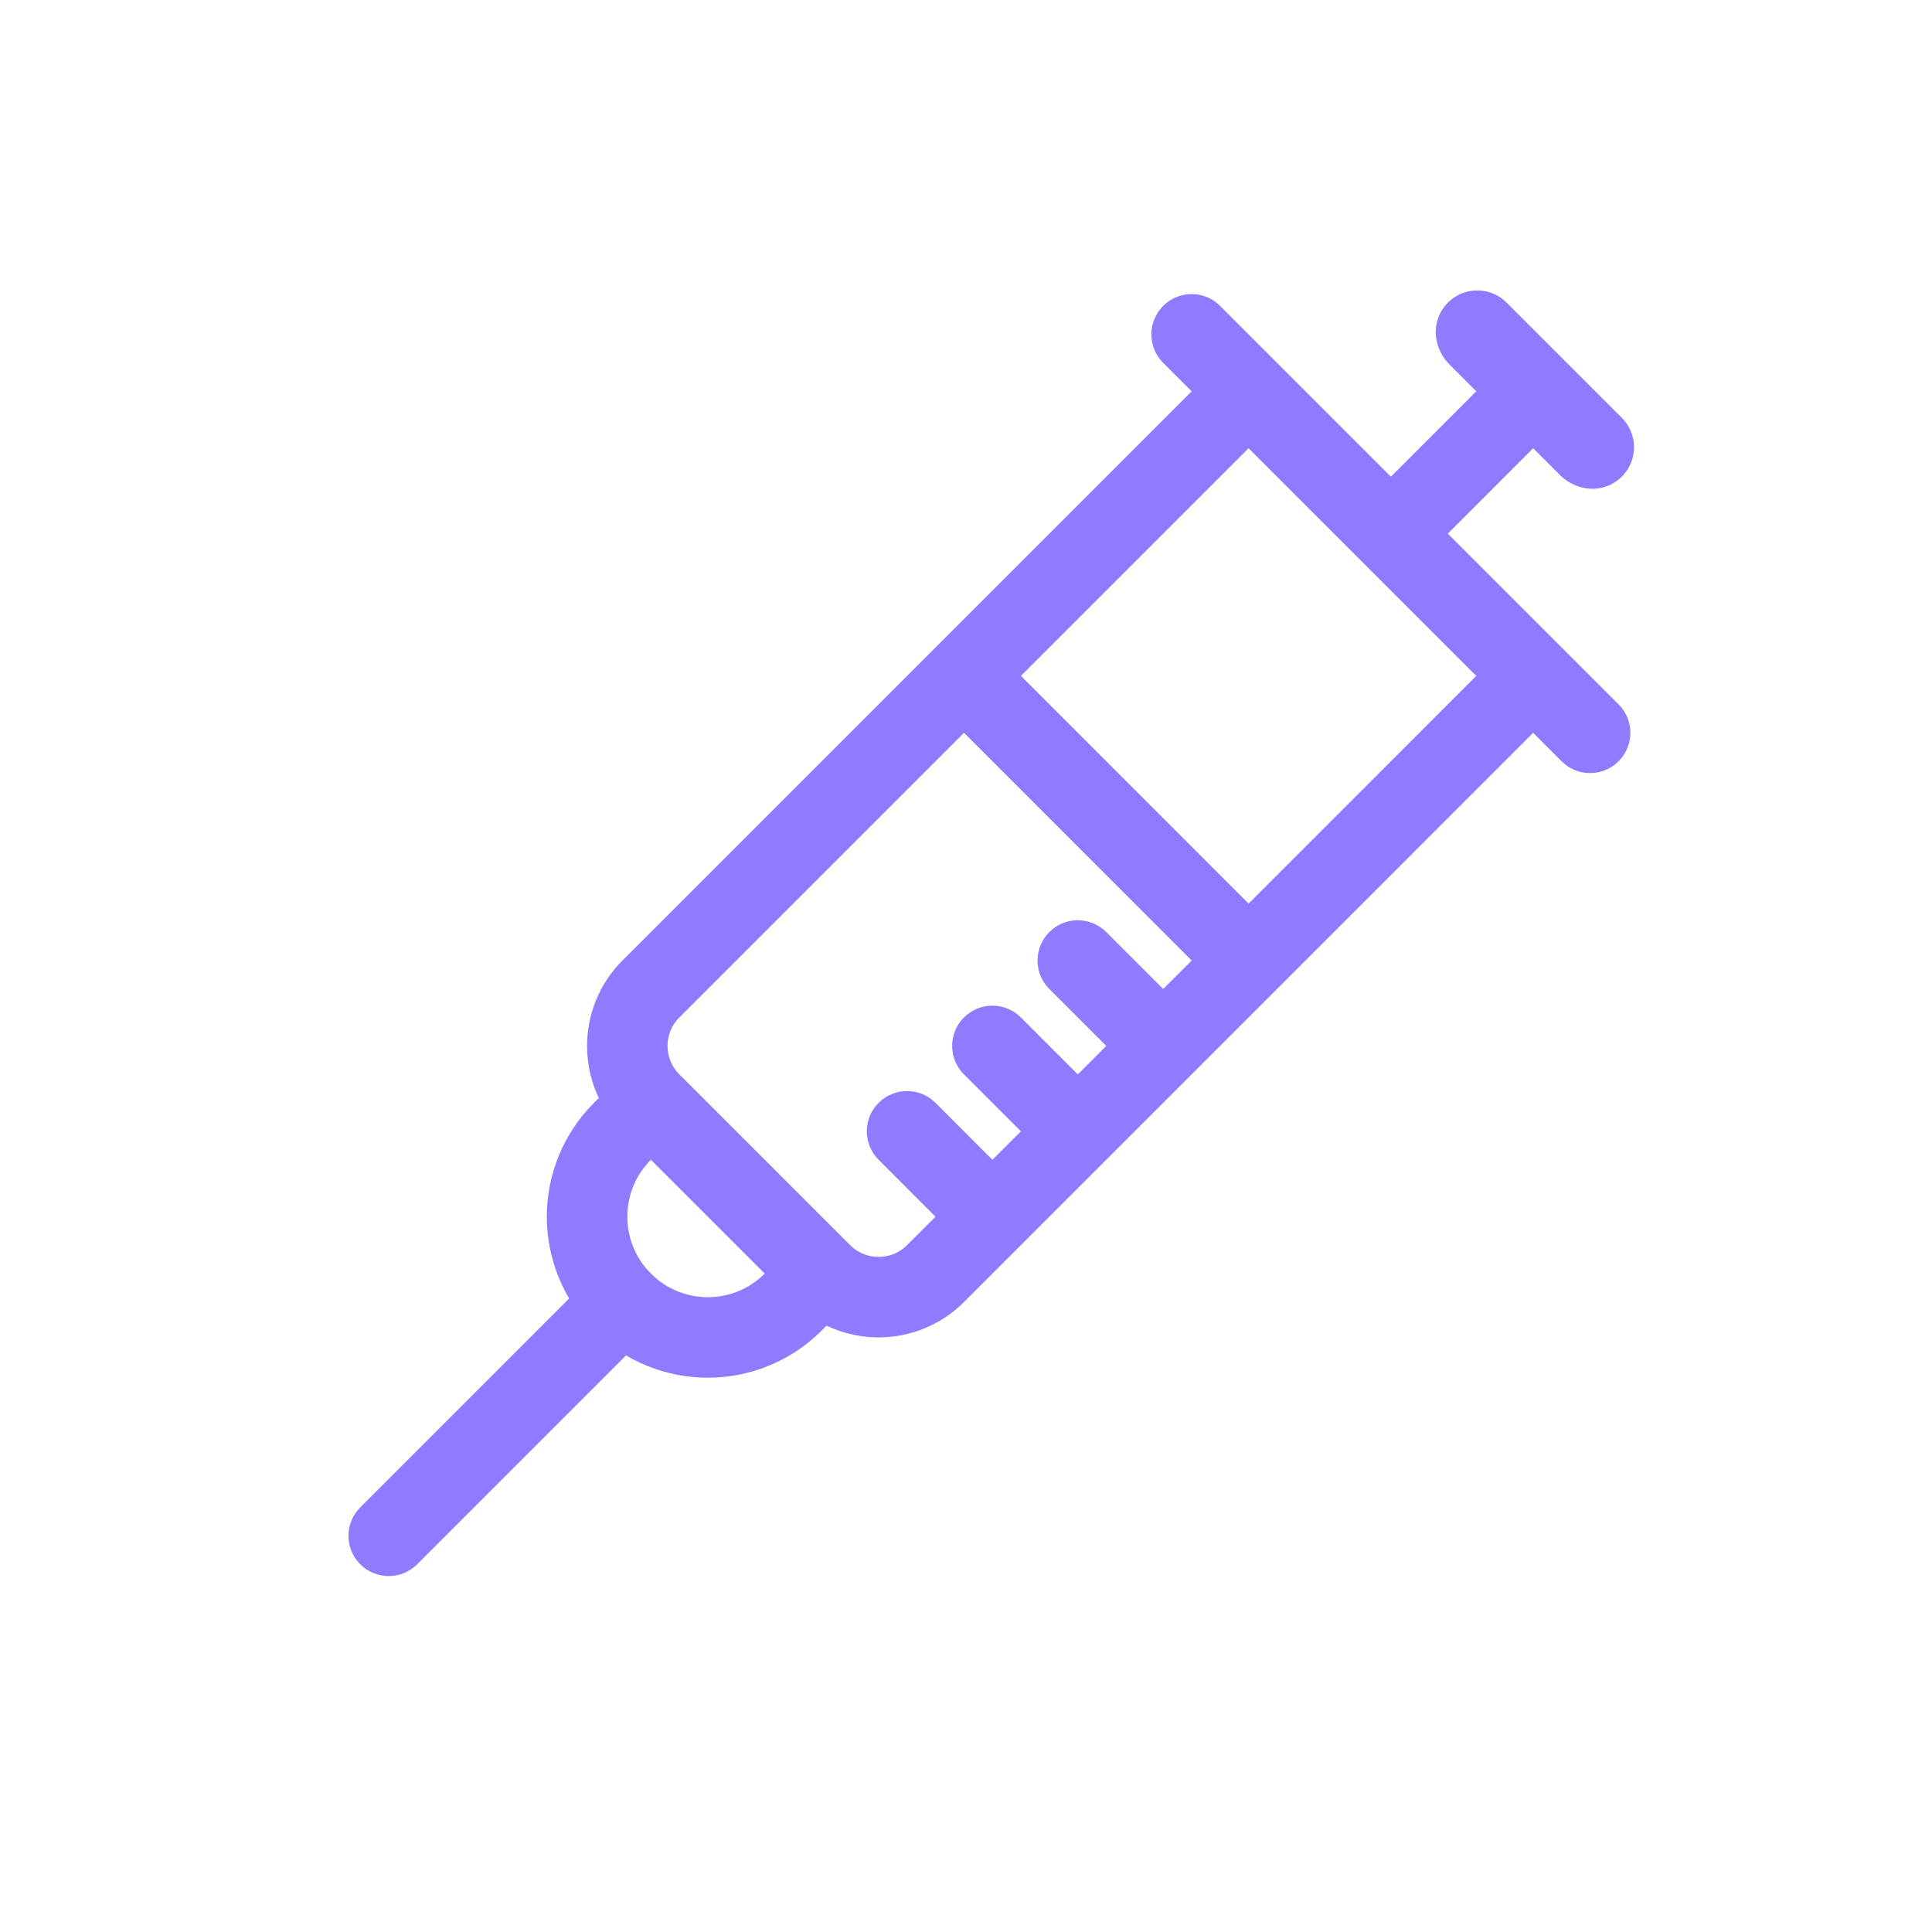 <?xml version="1.0" encoding="UTF-8"?> <svg xmlns="http://www.w3.org/2000/svg" width="30" height="30" viewBox="0 0 30 30" fill="none"><path d="M21.598 8.286L23.807 10.495M21.598 8.286L19.388 6.076M21.598 8.286L23.807 6.076M18.504 5.192C18.849 5.537 19.388 6.076 19.388 6.076M24.691 11.379C24.346 11.034 23.807 10.495 23.807 10.495M23.807 10.495L19.388 14.915M19.388 6.076L14.969 10.495M12.759 19.776V19.776C13.247 20.264 14.039 20.264 14.527 19.776L19.388 14.915M12.759 19.776L12.317 20.218C11.585 20.951 10.398 20.951 9.665 20.218V20.218V20.218C8.933 19.486 8.933 18.299 9.665 17.567L10.107 17.125M12.759 19.776L10.107 17.125M10.107 17.125V17.125C9.619 16.637 9.619 15.845 10.107 15.357L14.969 10.495M14.969 10.495L19.388 14.915M23.807 6.076L22.948 5.216C22.932 5.201 22.922 5.18 22.919 5.158C22.916 5.139 22.94 5.127 22.953 5.141L24.742 6.93C24.756 6.944 24.745 6.967 24.725 6.965C24.703 6.962 24.683 6.951 24.667 6.936L23.807 6.076Z" stroke="#907AFF" stroke-width="1.25" stroke-linecap="round"></path><path d="M6.036 23.848L9.666 20.218" stroke="#907AFF" stroke-width="1.25" stroke-linecap="round"></path><path d="M14.968 18.451L14.085 17.567" stroke="#907AFF" stroke-width="1.25" stroke-linecap="round"></path><path d="M16.294 17.125L15.41 16.241" stroke="#907AFF" stroke-width="1.25" stroke-linecap="round"></path><path d="M17.62 15.799L16.736 14.915" stroke="#907AFF" stroke-width="1.25" stroke-linecap="round"></path></svg> 